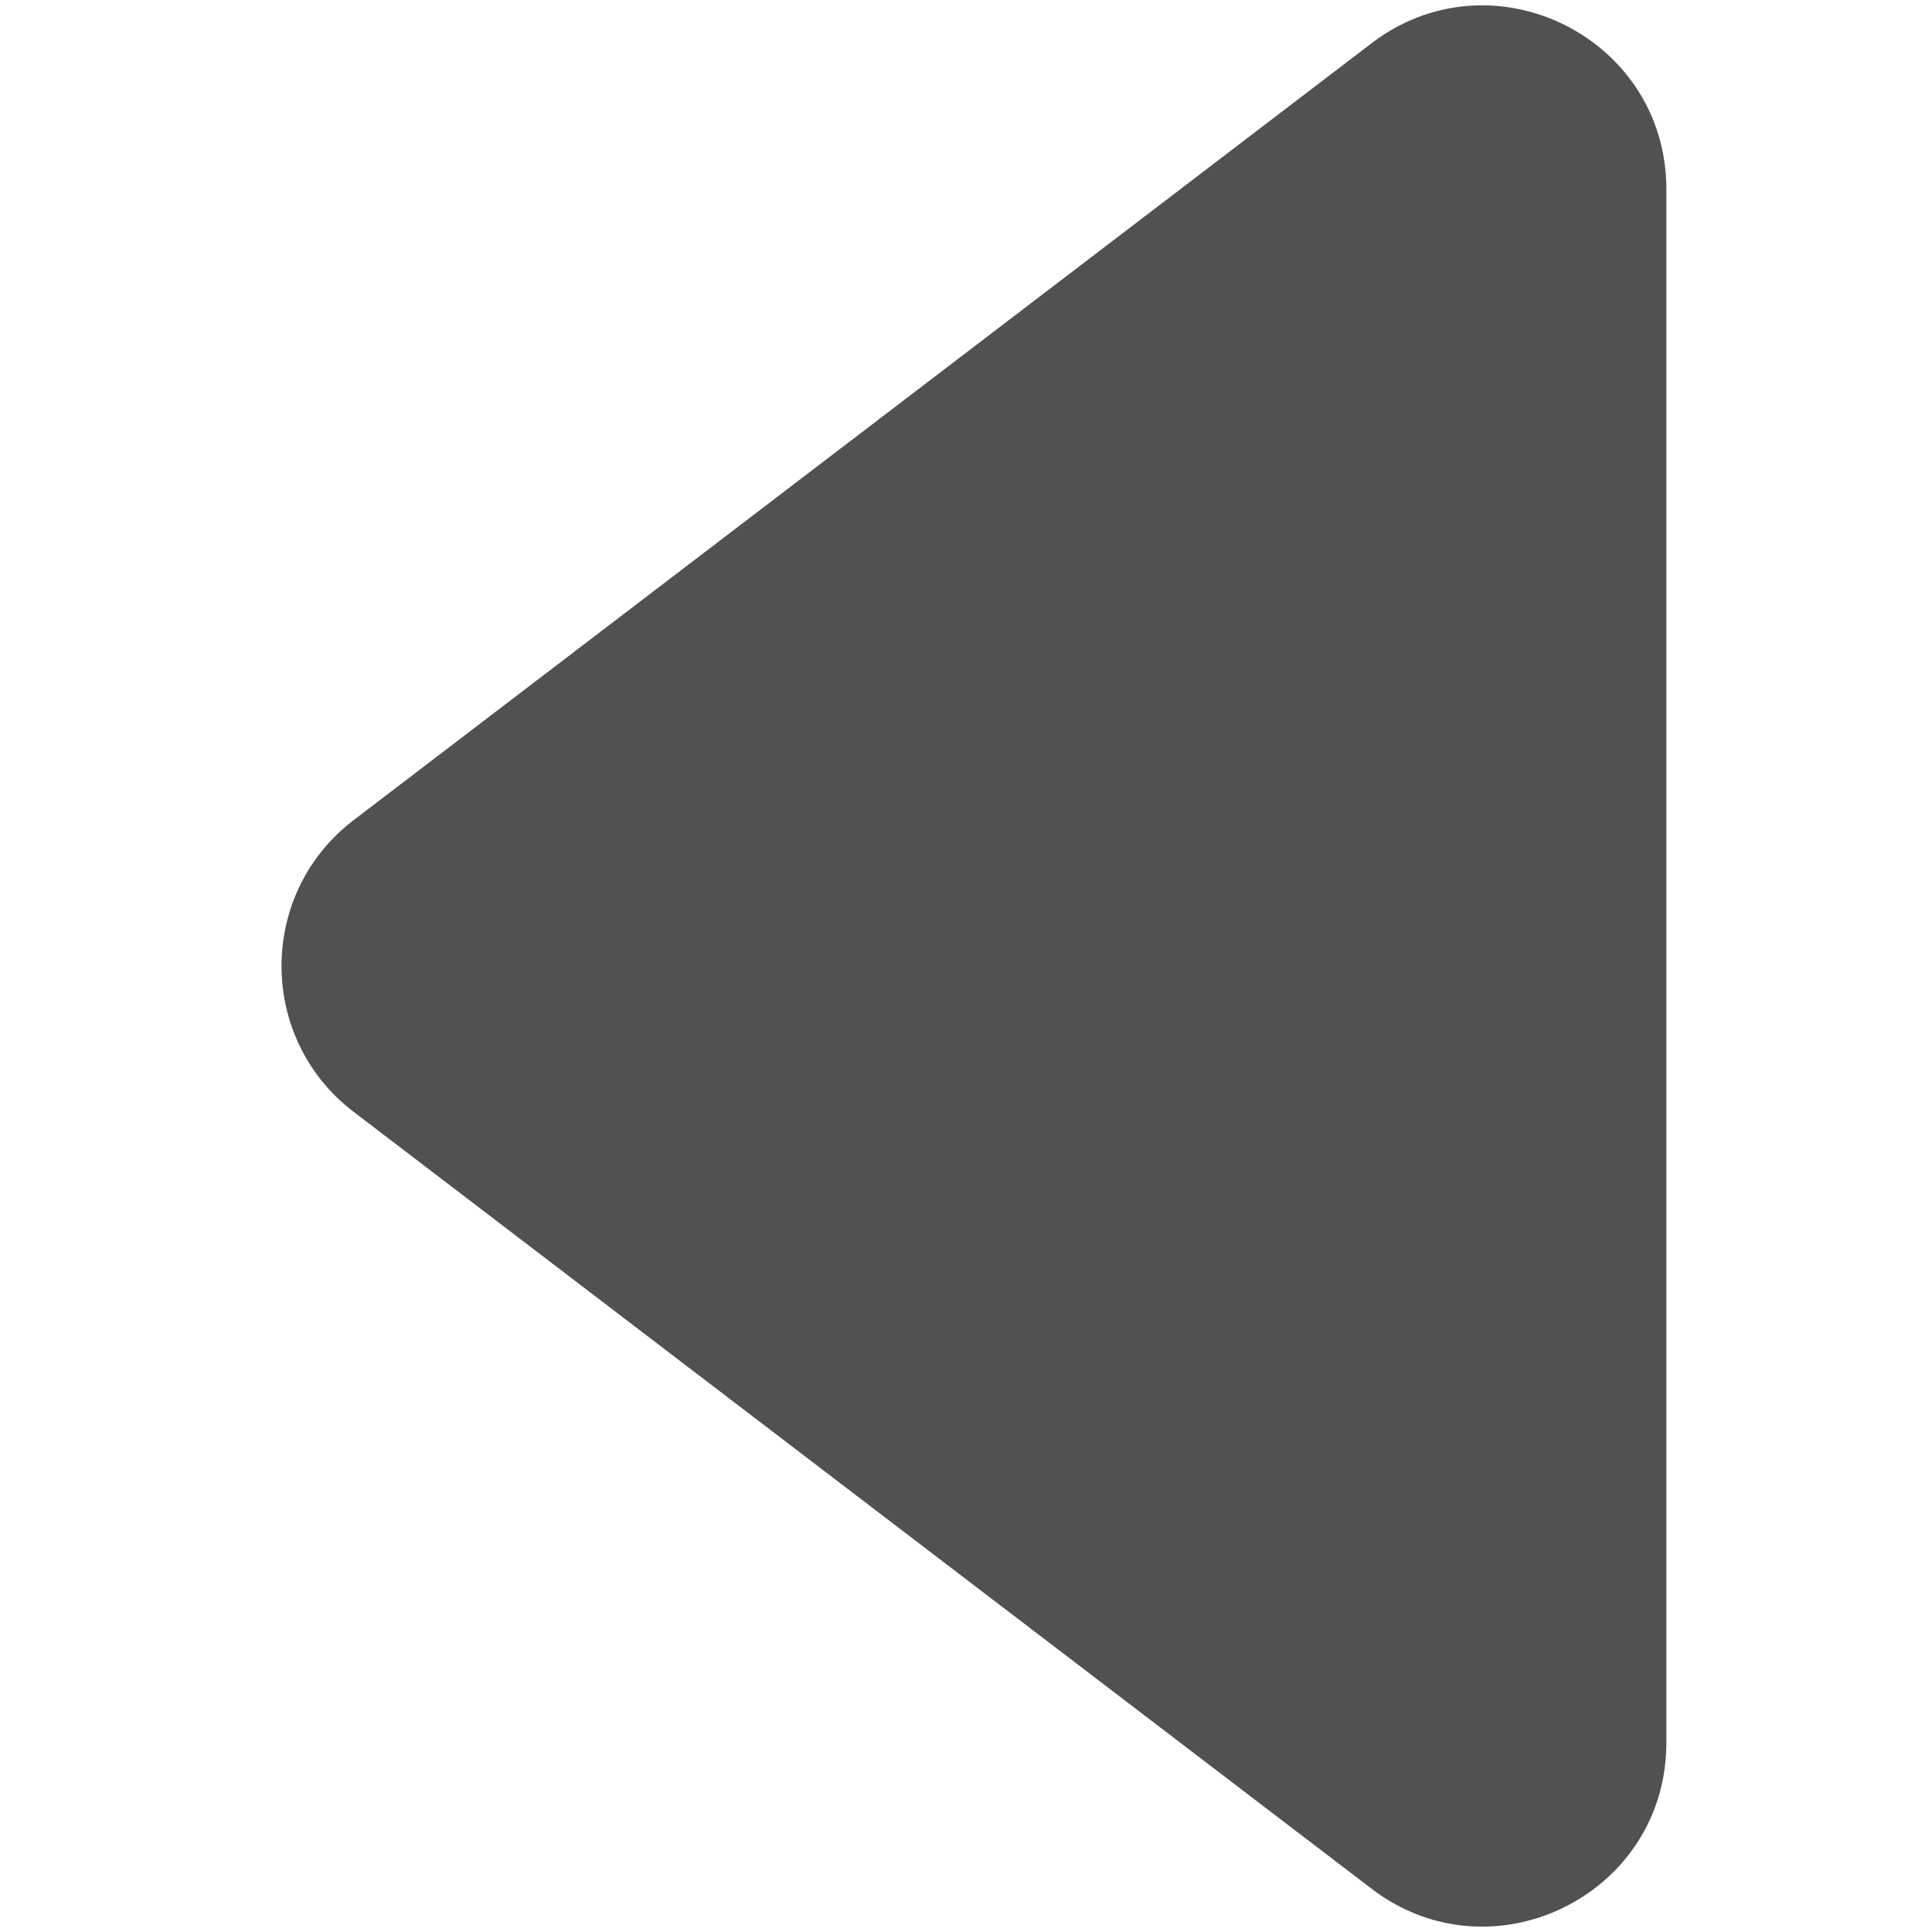 <svg t="1680577780851" class="icon" viewBox="0 0 1024 1024" version="1.1" xmlns="http://www.w3.org/2000/svg" p-id="6765" width="200" height="200"><path d="M187.473 589.322c179.809 137.244 359.62 274.468 539.431 411.692 64.016 48.874 156.299 3.226 156.299-77.322V100.307c0-80.548-92.283-126.195-156.299-77.342a8736038.677 8736038.677 0 0 1-539.431 411.692c-51.013 38.955-51.013 115.734 0 154.667z" fill="#515151" p-id="6766"></path></svg>